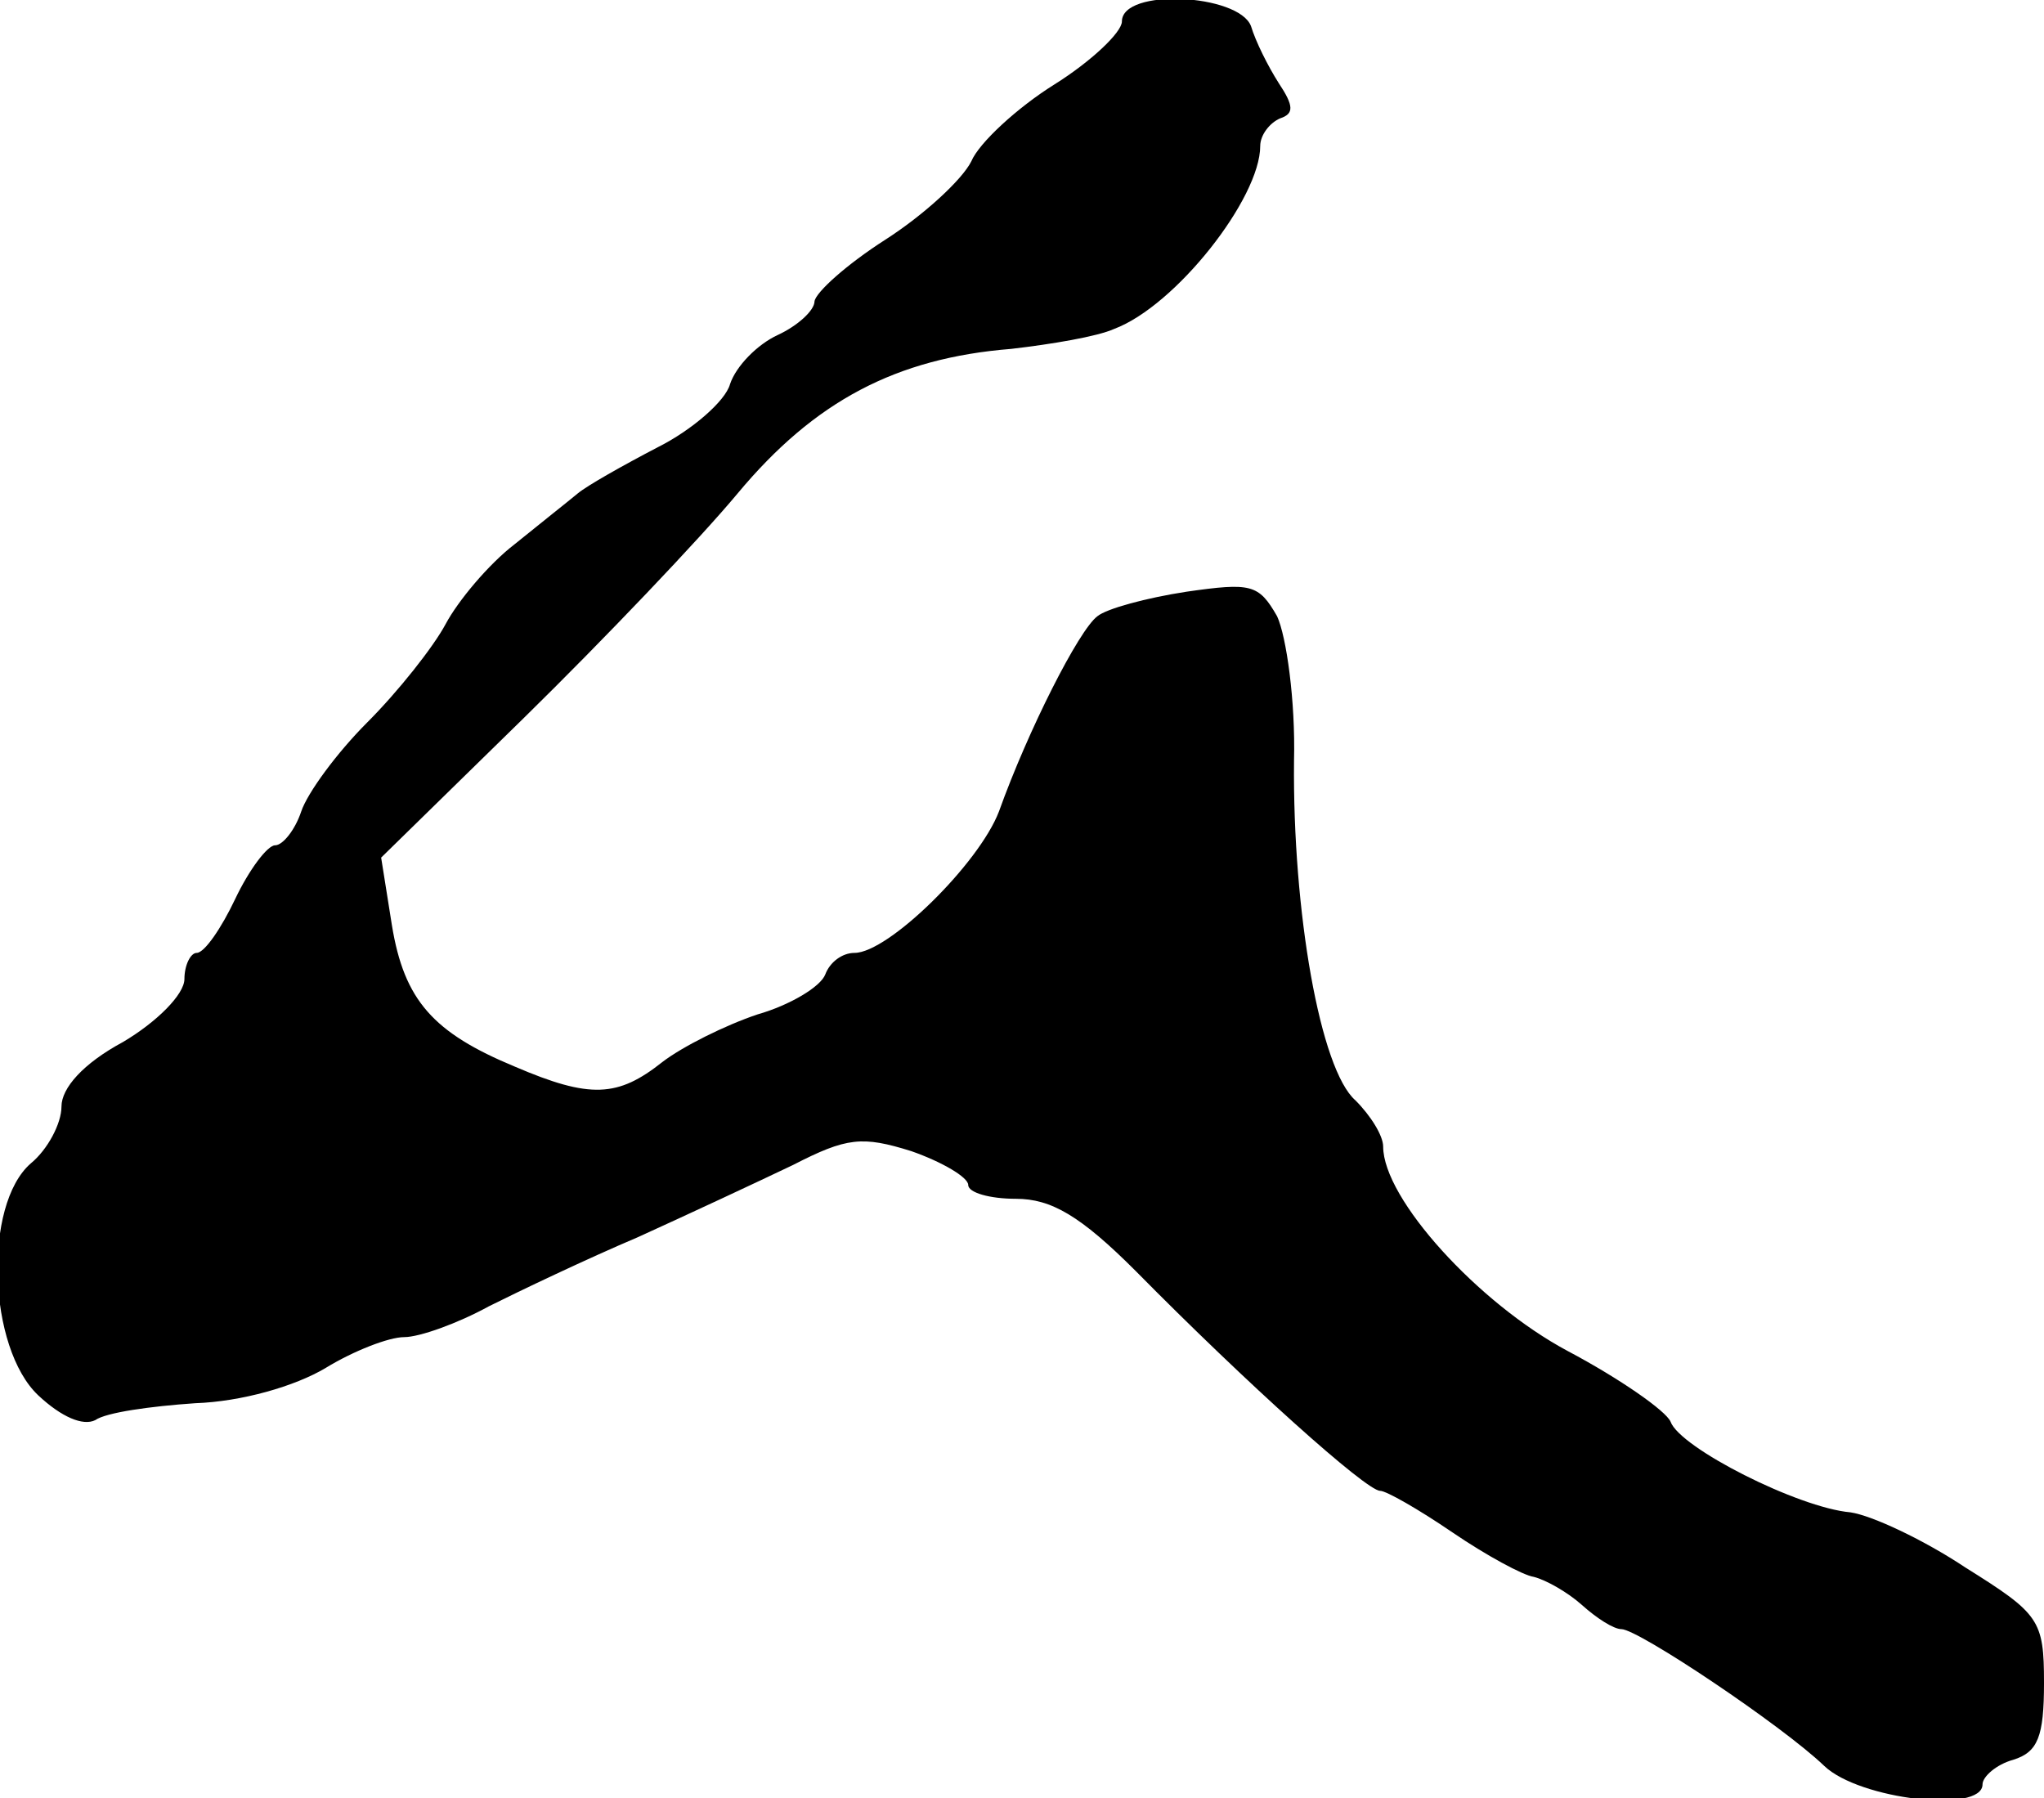 <?xml version="1.0" standalone="no"?>
<!DOCTYPE svg PUBLIC "-//W3C//DTD SVG 20010904//EN"
 "http://www.w3.org/TR/2001/REC-SVG-20010904/DTD/svg10.dtd">
<svg version="1.0" xmlns="http://www.w3.org/2000/svg"
 width="133pt" height="117pt" viewBox="0 0 133 117"
 preserveAspectRatio="xMidYMid meet">
<g transform="translate(0,117) scale(0.1,-0.1)"
fill="#000000" stroke="none">
<path d="M730 1156 c0 -7 -20 -26 -44 -41 -24 -15 -49 -38 -54 -50 -6 -12 -31
-35 -56 -51 -25 -16 -45 -34 -46 -40 0 -6 -11 -16 -24 -22 -13 -6 -27 -20 -31
-32 -3 -11 -25 -30 -47 -41 -23 -12 -46 -25 -52 -30 -6 -5 -25 -20 -41 -33
-17 -13 -37 -37 -45 -52 -8 -15 -31 -44 -51 -64 -20 -20 -39 -46 -43 -58 -4
-12 -12 -22 -17 -22 -5 0 -17 -16 -26 -35 -9 -19 -20 -35 -25 -35 -4 0 -8 -8
-8 -17 0 -10 -18 -28 -40 -41 -26 -14 -40 -30 -40 -42 0 -11 -9 -28 -20 -37
-31 -27 -28 -120 5 -151 15 -14 29 -20 37 -16 7 5 36 9 65 11 30 1 65 11 85
23 18 11 41 20 51 20 10 0 35 9 55 20 20 10 64 31 97 45 33 15 78 36 101 47
35 18 45 19 77 9 20 -7 37 -17 37 -22 0 -5 14 -9 31 -9 23 0 42 -11 78 -47 72
-73 150 -143 159 -143 4 0 25 -12 47 -27 22 -15 46 -28 53 -29 8 -2 22 -10 31
-18 10 -9 21 -16 26 -16 11 0 105 -63 132 -89 23 -22 103 -31 103 -12 0 5 9
13 20 16 16 5 20 15 20 50 0 41 -3 45 -51 75 -27 18 -61 34 -75 36 -34 3 -111
42 -117 59 -3 7 -33 28 -67 46 -58 31 -120 99 -120 133 0 7 -8 20 -18 30 -23
20 -41 123 -40 221 1 39 -5 81 -11 94 -12 21 -17 22 -59 16 -26 -4 -52 -11
-58 -16 -12 -9 -45 -74 -64 -127 -13 -34 -72 -92 -94 -92 -8 0 -16 -6 -19 -14
-3 -8 -23 -20 -44 -26 -21 -7 -49 -21 -62 -31 -29 -23 -47 -24 -96 -3 -53 22
-72 43 -80 92 l-7 44 93 91 c52 51 114 116 139 146 50 60 103 88 178 94 26 3
56 8 67 13 40 15 95 85 95 119 0 7 6 15 13 18 9 3 9 8 -1 23 -7 11 -15 27 -18
37 -8 21 -84 25 -84 3z"/>
</g>
</svg>
